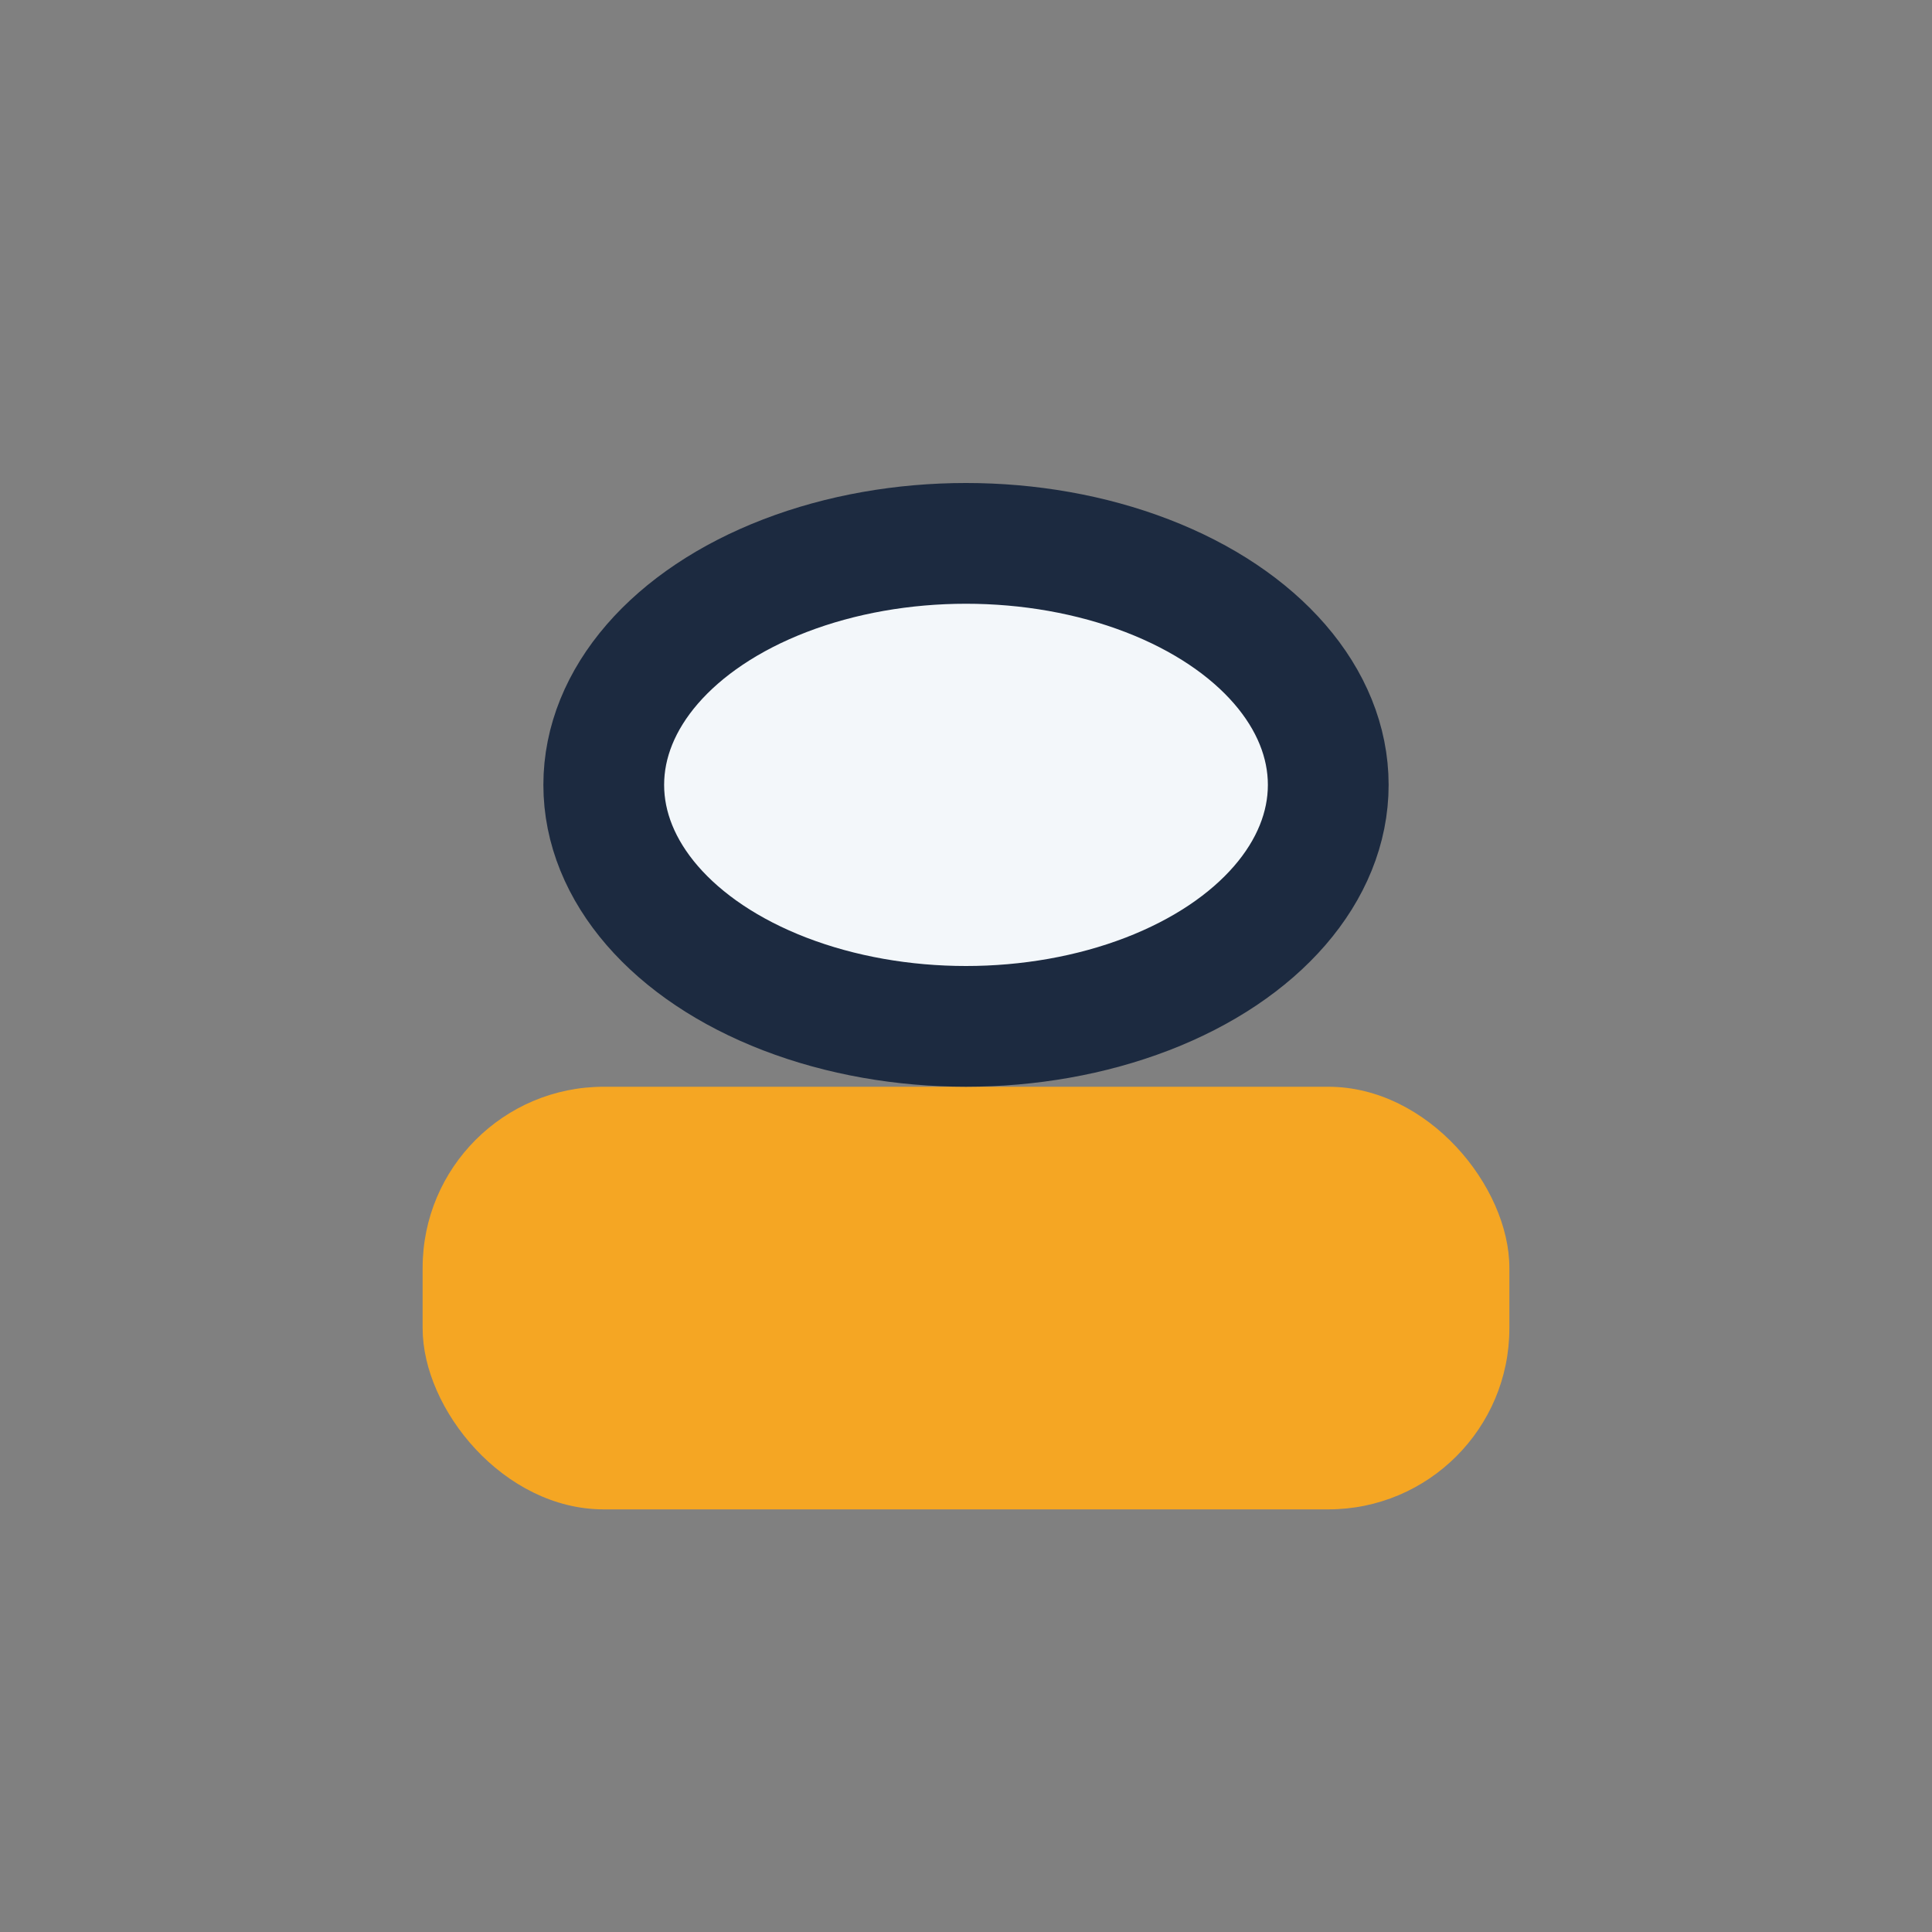 <?xml version="1.0" encoding="UTF-8"?>
<svg xmlns="http://www.w3.org/2000/svg" width="32" height="32" viewBox="0 0 32 32"><rect x="0" y="0" width="32" height="32" fill="#808080" stroke="none"/><rect x="7" y="18" width="18" height="7" rx="3" fill="#F5A623"/><ellipse cx="16" cy="13" rx="6" ry="4" fill="#F3F7FA" stroke="#1C2A40" stroke-width="2"/></svg>